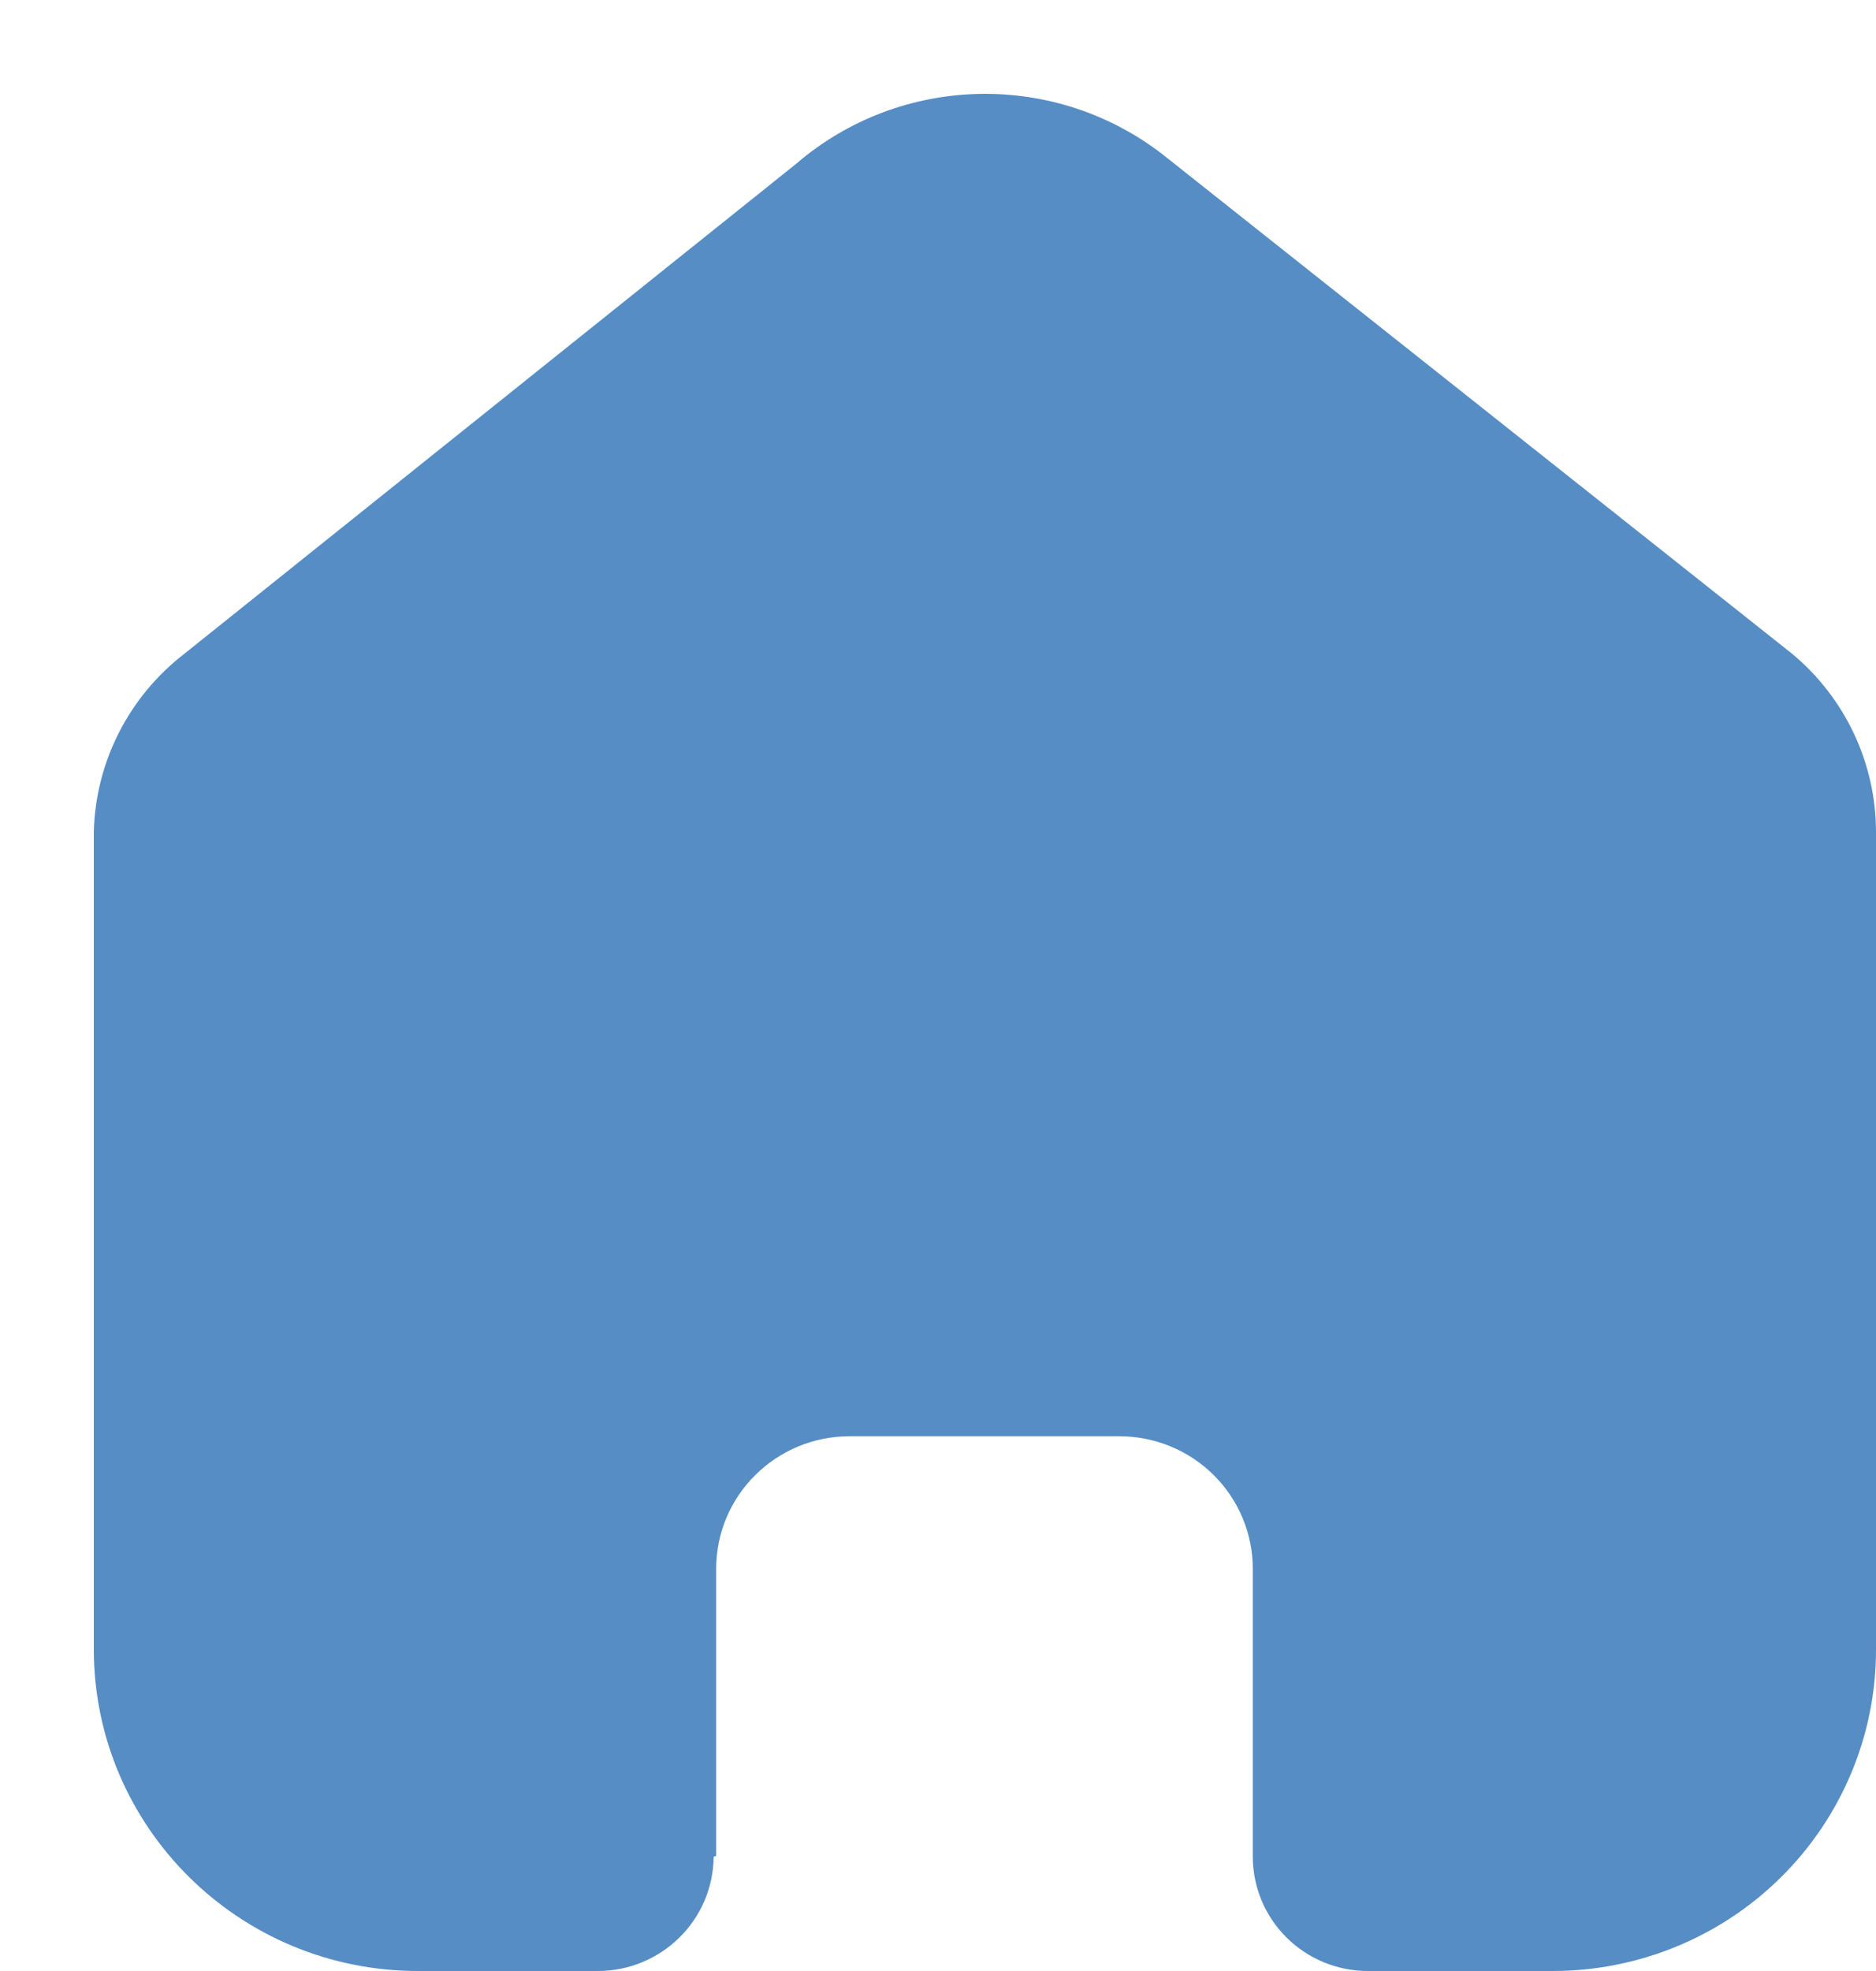<svg viewBox="-2 -2 40 42" fill="#568dc5" xmlns="http://www.w3.org/2000/svg">
<path d="M13.27 37.547V31.431C13.27 29.87 14.544 28.605 16.117 28.605H21.865C22.62 28.605 23.345 28.902 23.879 29.433C24.413 29.963 24.712 30.682 24.712 31.431V37.547C24.708 38.196 24.964 38.82 25.425 39.28C25.885 39.741 26.512 40 27.166 40H31.088C32.919 40.005 34.678 39.286 35.974 38.002C37.271 36.718 38 34.974 38 33.156V15.734C38 14.265 37.344 12.872 36.209 11.929L22.868 1.352C20.547 -0.503 17.222 -0.443 14.971 1.494L1.934 11.929C0.745 12.844 0.035 14.241 0 15.734V33.138C0 36.928 3.095 40 6.912 40H10.745C12.102 40 13.206 38.912 13.216 37.565L13.27 37.547Z" />

</svg>
<!-- <svg viewBox="0 0 24 24" xmlns="http://www.w3.org/2000/svg"><g id="Layer_2" data-name="Layer 2"><path d="m22.89 7.45a1 1 0 0 1 -.89.55.93.93 0 0 1 -.45-.11l-9.55-4.77-9.55 4.77a1 1 0 0 1 -.9-1.78l10-5a1 1 0 0 1 .9 0l10 5a1 1 0 0 1 .44 1.34zm-10.89-2.33-6 3-2 1v10.88a3 3 0 0 0 3 3h3v-7a1 1 0 0 1 1-1h2a1 1 0 0 1 1 1v7h3a3 3 0 0 0 3-3v-10.88l-2-1z" fill="#568dc5"/></g></svg> -->
